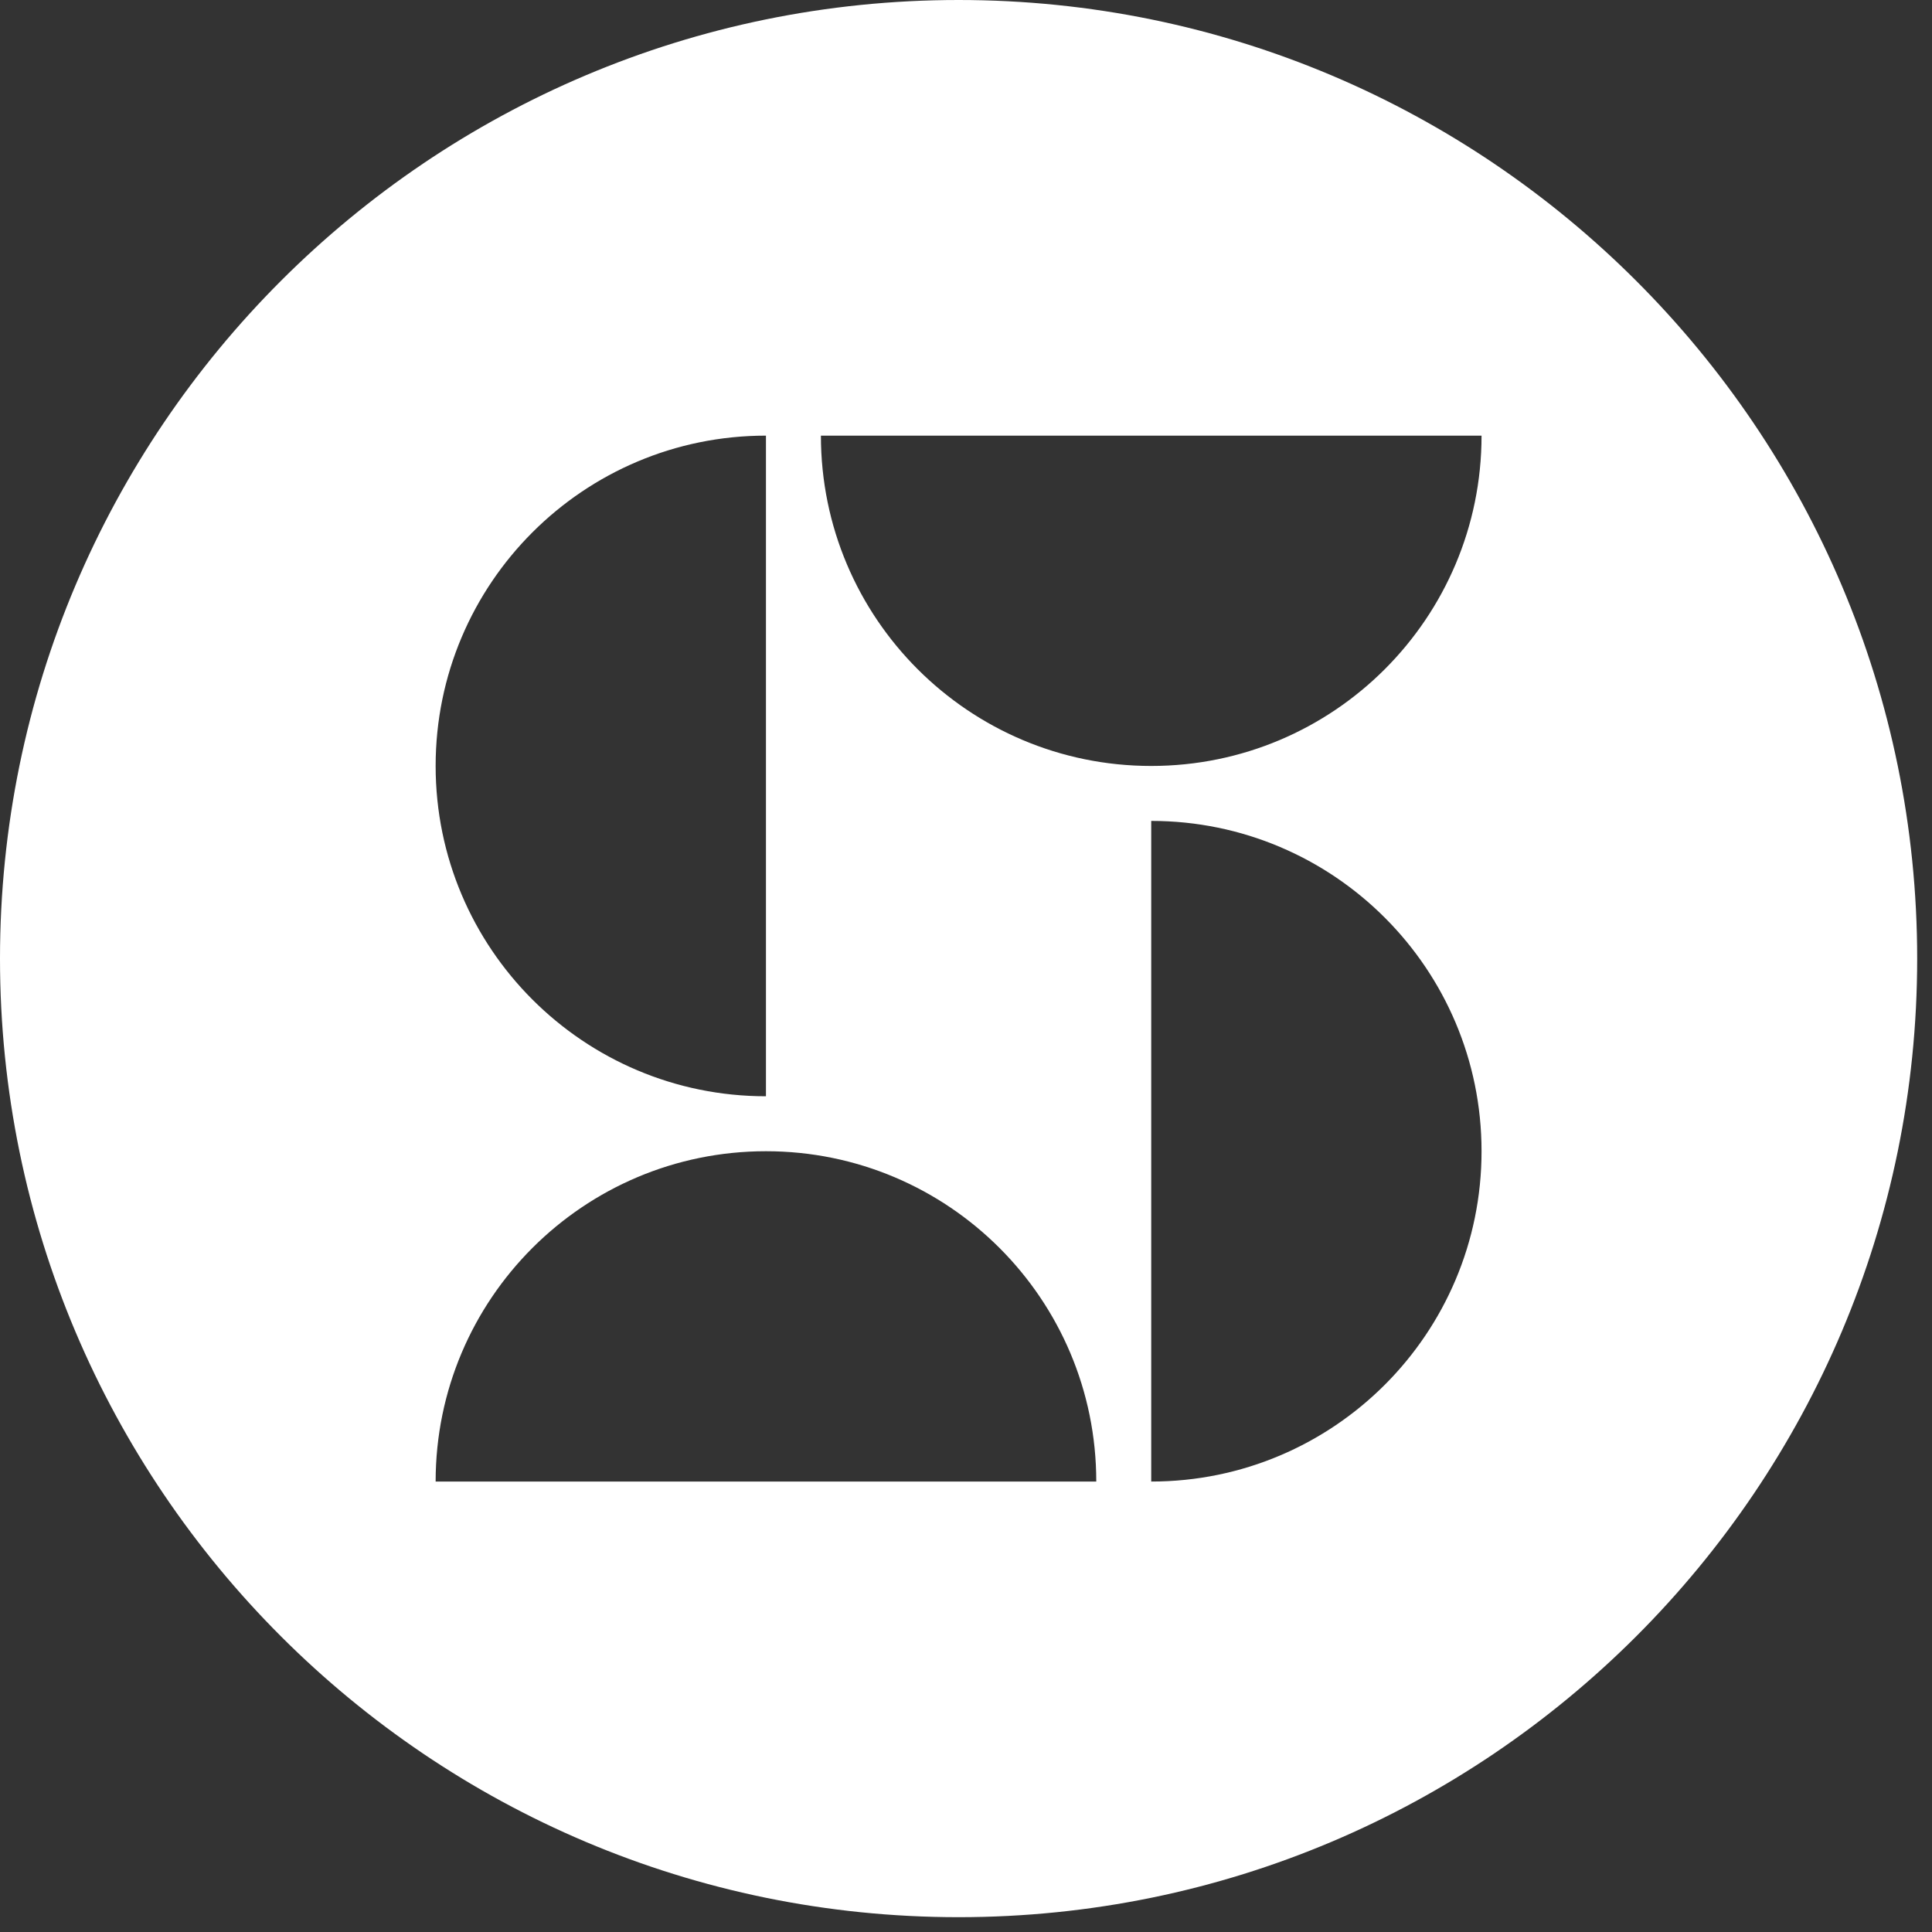 <?xml version="1.0" encoding="UTF-8" standalone="no"?><!DOCTYPE svg PUBLIC "-//W3C//DTD SVG 1.1//EN" "http://www.w3.org/Graphics/SVG/1.1/DTD/svg11.dtd"><svg width="103px" height="103px" version="1.1" xmlns="http://www.w3.org/2000/svg" xmlns:xlink="http://www.w3.org/1999/xlink" xml:space="preserve" xmlns:serif="http://www.serif.com/" style="fill-rule:evenodd;clip-rule:evenodd;stroke-linejoin:round;stroke-miterlimit:2;"><rect width="100%" height="100%" fill="#333333" stroke="none"/><path d="M51.105,0C79.31,0 102.21,22.899 102.21,51.105C102.21,79.31 79.31,102.21 51.105,102.21C22.899,102.21 0,79.31 0,51.105C0,22.899 22.899,0 51.105,0ZM43.765,23.225C43.765,32.951 51.649,40.835 61.375,40.835C71.1,40.835 78.985,32.951 78.985,23.225L43.765,23.225ZM58.445,78.985C58.445,69.259 50.561,61.375 40.835,61.375C31.109,61.375 23.225,69.259 23.225,78.985L58.445,78.985ZM61.375,78.985C71.1,78.985 78.985,71.1 78.985,61.375C78.985,51.649 71.1,43.765 61.375,43.765L61.375,78.985ZM40.835,23.225C31.109,23.225 23.225,31.109 23.225,40.835C23.225,50.561 31.109,58.445 40.835,58.445L40.835,23.225Z" style="fill:#fff;"/></svg>